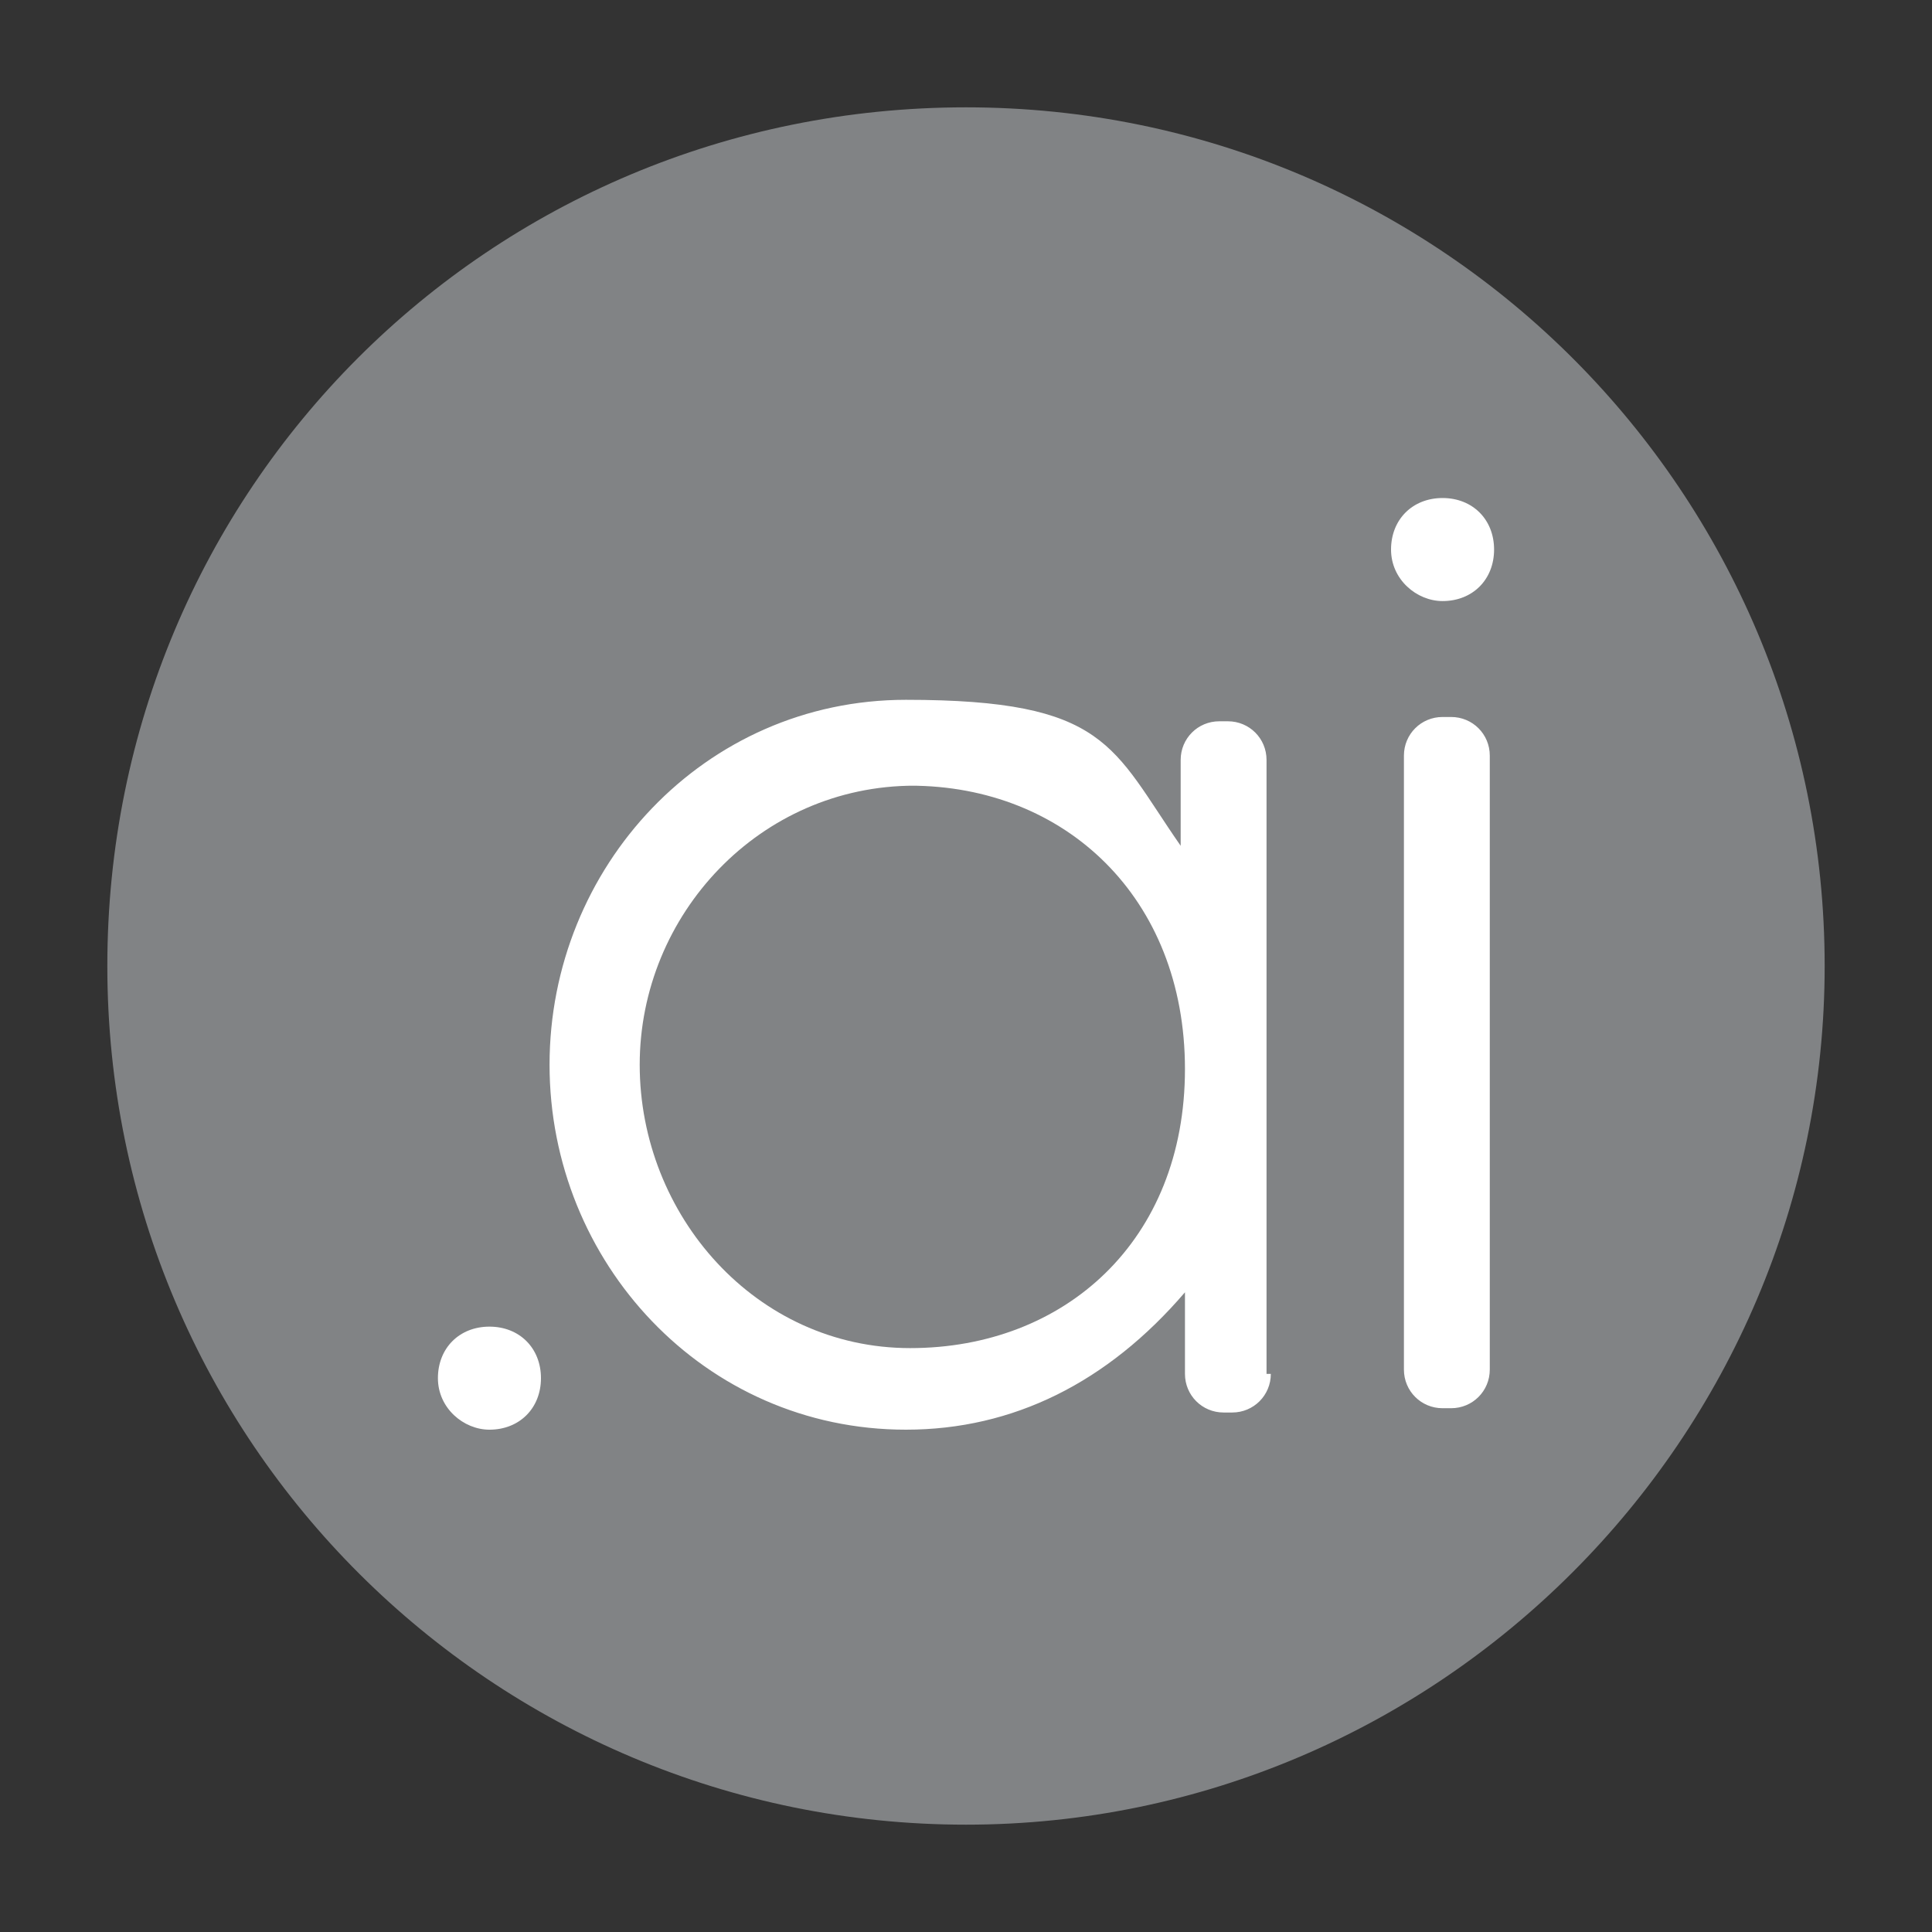 <?xml version="1.0" encoding="UTF-8"?>
<svg xmlns="http://www.w3.org/2000/svg" version="1.1" viewBox="0 0 45 45">
  <rect x="0" y="0" width="45" height="45" fill="#333333" stroke="none"/>
  <defs>
    <style>
      .cls-1 {
        fill: #fff;
      }

      .cls-2 {
        fill: #818385;
      }
    </style>
  </defs>
  <!-- Generator: Adobe Illustrator 28.6.0, SVG Export Plug-In . SVG Version: 1.2.0 Build 709)  -->
  <g>
    <g id="Layer_2">
      <circle class="cls-1" cx="22.5" cy="22.5" r="17.9"/>
      <g>
        <path class="cls-2" d="M22.5,2.5C11.4,2.5,2.5,11.4,2.5,22.5s9,20,20,20,20-9,20-20S33.6,2.5,22.5,2.5ZM11.4,33.3c-.6,0-1.2-.5-1.2-1.2s.5-1.2,1.2-1.2,1.2.5,1.2,1.2-.5,1.2-1.2,1.2ZM29.6,32c0,.5-.4.9-.9.9h-.2c-.5,0-.9-.4-.9-.9v-1.9c-1.8,2.1-4,3.2-6.5,3.2-4.7,0-8.3-3.9-8.3-8.5s3.6-8.5,8.3-8.5,4.8,1.1,6.4,3.4v-2c0-.5.4-.9.9-.9h0,.2c.5,0,.9.4.9.9v14.3ZM34.7,19.6h0v12.3c0,.5-.4.9-.9.9h-.2c-.5,0-.9-.4-.9-.9v-14.3c0-.5.4-.9.9-.9h.2c.5,0,.9.4.9.9v2ZM33.6,14c-.6,0-1.2-.5-1.2-1.2s.5-1.2,1.2-1.2,1.2.5,1.2,1.2-.5,1.2-1.2,1.2Z"/>
        <path class="cls-2" d="M21.3,18.3c-3.6,0-6.4,3-6.4,6.5h0c0,3.5,2.7,6.6,6.3,6.6s6.4-2.5,6.4-6.5-2.8-6.6-6.4-6.6Z"/>
      </g>
    </g>
  </g>
</svg>